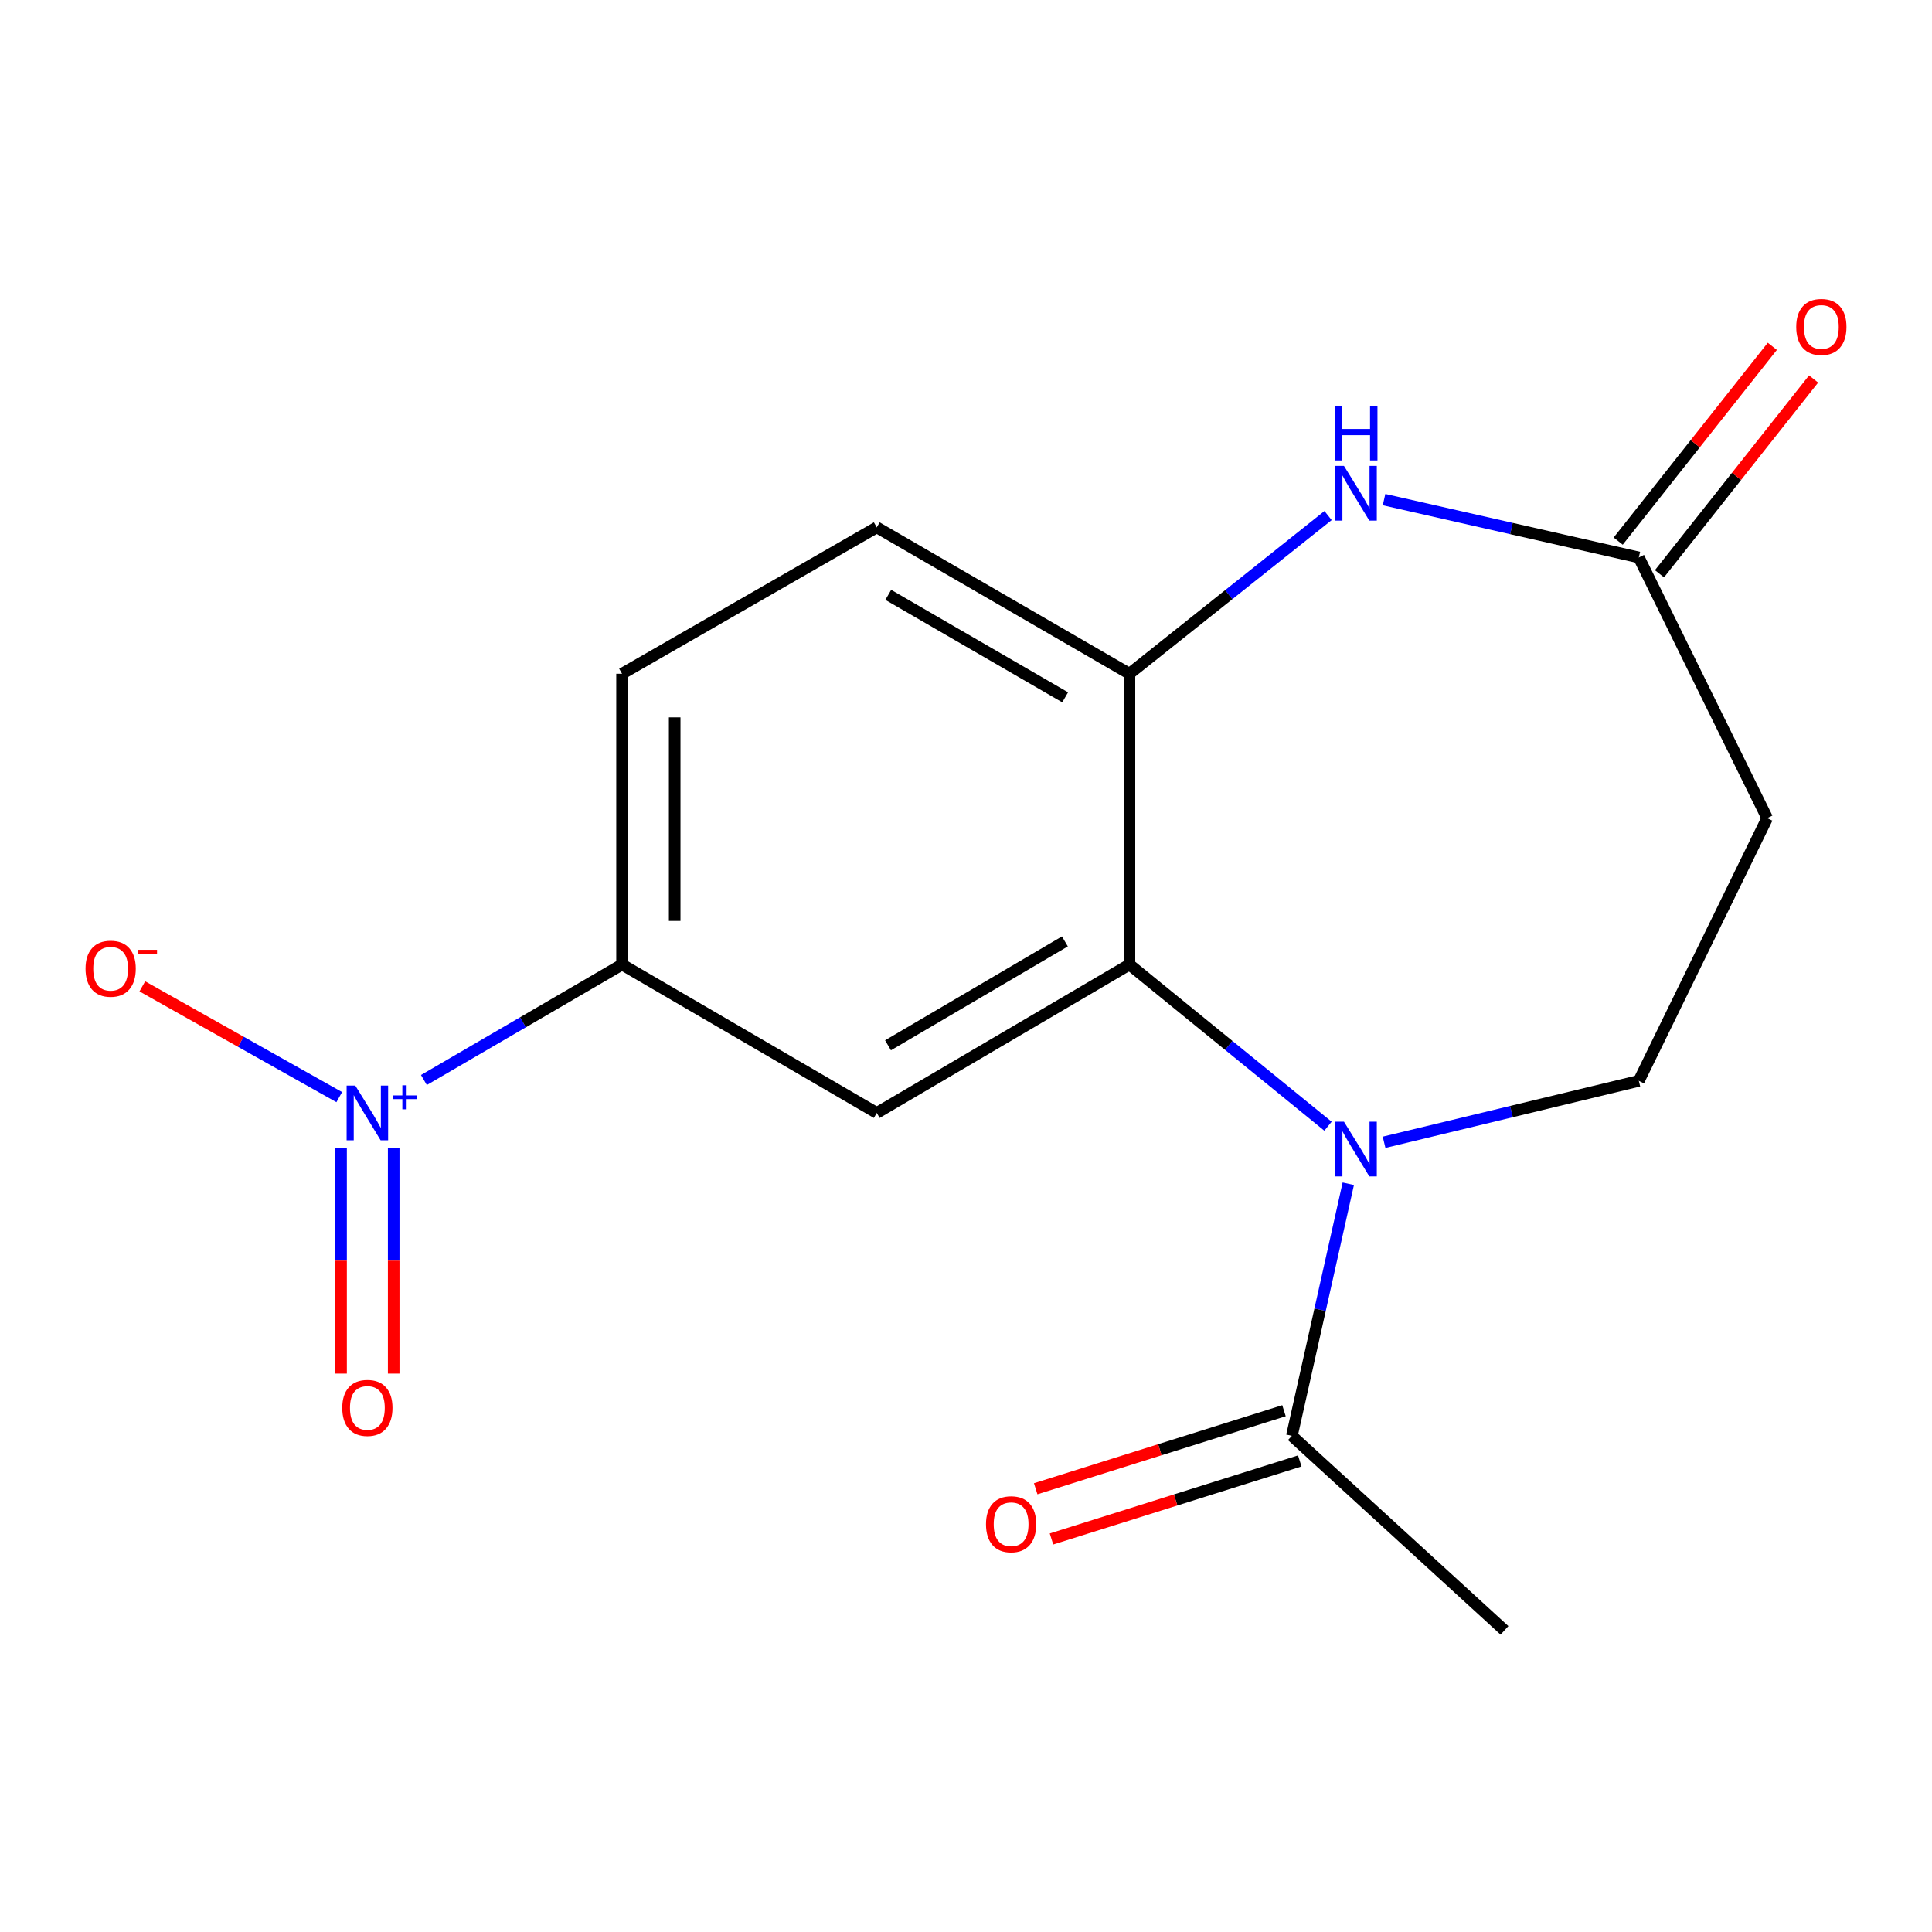 <?xml version='1.0' encoding='iso-8859-1'?>
<svg version='1.1' baseProfile='full'
              xmlns='http://www.w3.org/2000/svg'
                      xmlns:rdkit='http://www.rdkit.org/xml'
                      xmlns:xlink='http://www.w3.org/1999/xlink'
                  xml:space='preserve'
width='1000px' height='1000px' viewBox='0 0 1000 1000'>
<!-- END OF HEADER -->
<rect style='opacity:1.0;fill:#FFFFFF;stroke:none' width='1000' height='1000' x='0' y='0'> </rect>
<path class='bond-0' d='M 687.372,582.92 L 635.987,541.082' style='fill:none;fill-rule:evenodd;stroke:#0000FF;stroke-width:6px;stroke-linecap:butt;stroke-linejoin:miter;stroke-opacity:1' />
<path class='bond-0' d='M 635.987,541.082 L 584.601,499.244' style='fill:none;fill-rule:evenodd;stroke:#000000;stroke-width:6px;stroke-linecap:butt;stroke-linejoin:miter;stroke-opacity:1' />
<path class='bond-6' d='M 697.873,612.705 L 683.273,677.943' style='fill:none;fill-rule:evenodd;stroke:#0000FF;stroke-width:6px;stroke-linecap:butt;stroke-linejoin:miter;stroke-opacity:1' />
<path class='bond-6' d='M 683.273,677.943 L 668.673,743.181' style='fill:none;fill-rule:evenodd;stroke:#000000;stroke-width:6px;stroke-linecap:butt;stroke-linejoin:miter;stroke-opacity:1' />
<path class='bond-8' d='M 716.397,591.245 L 782.328,575.347' style='fill:none;fill-rule:evenodd;stroke:#0000FF;stroke-width:6px;stroke-linecap:butt;stroke-linejoin:miter;stroke-opacity:1' />
<path class='bond-8' d='M 782.328,575.347 L 848.258,559.449' style='fill:none;fill-rule:evenodd;stroke:#000000;stroke-width:6px;stroke-linecap:butt;stroke-linejoin:miter;stroke-opacity:1' />
<path class='bond-2' d='M 584.601,499.244 L 453.81,576.052' style='fill:none;fill-rule:evenodd;stroke:#000000;stroke-width:6px;stroke-linecap:butt;stroke-linejoin:miter;stroke-opacity:1' />
<path class='bond-2' d='M 551.188,487.275 L 459.633,541.04' style='fill:none;fill-rule:evenodd;stroke:#000000;stroke-width:6px;stroke-linecap:butt;stroke-linejoin:miter;stroke-opacity:1' />
<path class='bond-4' d='M 584.601,499.244 L 584.601,348.733' style='fill:none;fill-rule:evenodd;stroke:#000000;stroke-width:6px;stroke-linecap:butt;stroke-linejoin:miter;stroke-opacity:1' />
<path class='bond-1' d='M 219.412,559.004 L 270.693,529.124' style='fill:none;fill-rule:evenodd;stroke:#0000FF;stroke-width:6px;stroke-linecap:butt;stroke-linejoin:miter;stroke-opacity:1' />
<path class='bond-1' d='M 270.693,529.124 L 321.974,499.244' style='fill:none;fill-rule:evenodd;stroke:#000000;stroke-width:6px;stroke-linecap:butt;stroke-linejoin:miter;stroke-opacity:1' />
<path class='bond-10' d='M 175.601,567.868 L 124.634,539.203' style='fill:none;fill-rule:evenodd;stroke:#0000FF;stroke-width:6px;stroke-linecap:butt;stroke-linejoin:miter;stroke-opacity:1' />
<path class='bond-10' d='M 124.634,539.203 L 73.666,510.538' style='fill:none;fill-rule:evenodd;stroke:#FF0000;stroke-width:6px;stroke-linecap:butt;stroke-linejoin:miter;stroke-opacity:1' />
<path class='bond-11' d='M 176.532,594.027 L 176.532,652.497' style='fill:none;fill-rule:evenodd;stroke:#0000FF;stroke-width:6px;stroke-linecap:butt;stroke-linejoin:miter;stroke-opacity:1' />
<path class='bond-11' d='M 176.532,652.497 L 176.532,710.967' style='fill:none;fill-rule:evenodd;stroke:#FF0000;stroke-width:6px;stroke-linecap:butt;stroke-linejoin:miter;stroke-opacity:1' />
<path class='bond-11' d='M 203.774,594.027 L 203.774,652.497' style='fill:none;fill-rule:evenodd;stroke:#0000FF;stroke-width:6px;stroke-linecap:butt;stroke-linejoin:miter;stroke-opacity:1' />
<path class='bond-11' d='M 203.774,652.497 L 203.774,710.967' style='fill:none;fill-rule:evenodd;stroke:#FF0000;stroke-width:6px;stroke-linecap:butt;stroke-linejoin:miter;stroke-opacity:1' />
<path class='bond-5' d='M 453.81,576.052 L 321.974,499.244' style='fill:none;fill-rule:evenodd;stroke:#000000;stroke-width:6px;stroke-linecap:butt;stroke-linejoin:miter;stroke-opacity:1' />
<path class='bond-3' d='M 687.404,266.848 L 636.003,307.79' style='fill:none;fill-rule:evenodd;stroke:#0000FF;stroke-width:6px;stroke-linecap:butt;stroke-linejoin:miter;stroke-opacity:1' />
<path class='bond-3' d='M 636.003,307.79 L 584.601,348.733' style='fill:none;fill-rule:evenodd;stroke:#000000;stroke-width:6px;stroke-linecap:butt;stroke-linejoin:miter;stroke-opacity:1' />
<path class='bond-17' d='M 716.385,258.597 L 782.322,273.562' style='fill:none;fill-rule:evenodd;stroke:#0000FF;stroke-width:6px;stroke-linecap:butt;stroke-linejoin:miter;stroke-opacity:1' />
<path class='bond-17' d='M 782.322,273.562 L 848.258,288.528' style='fill:none;fill-rule:evenodd;stroke:#000000;stroke-width:6px;stroke-linecap:butt;stroke-linejoin:miter;stroke-opacity:1' />
<path class='bond-12' d='M 584.601,348.733 L 453.81,272.954' style='fill:none;fill-rule:evenodd;stroke:#000000;stroke-width:6px;stroke-linecap:butt;stroke-linejoin:miter;stroke-opacity:1' />
<path class='bond-12' d='M 551.326,360.937 L 459.772,307.893' style='fill:none;fill-rule:evenodd;stroke:#000000;stroke-width:6px;stroke-linecap:butt;stroke-linejoin:miter;stroke-opacity:1' />
<path class='bond-18' d='M 321.974,499.244 L 321.974,348.733' style='fill:none;fill-rule:evenodd;stroke:#000000;stroke-width:6px;stroke-linecap:butt;stroke-linejoin:miter;stroke-opacity:1' />
<path class='bond-18' d='M 349.216,476.668 L 349.216,371.309' style='fill:none;fill-rule:evenodd;stroke:#000000;stroke-width:6px;stroke-linecap:butt;stroke-linejoin:miter;stroke-opacity:1' />
<path class='bond-13' d='M 664.589,730.187 L 600.333,750.383' style='fill:none;fill-rule:evenodd;stroke:#000000;stroke-width:6px;stroke-linecap:butt;stroke-linejoin:miter;stroke-opacity:1' />
<path class='bond-13' d='M 600.333,750.383 L 536.076,770.58' style='fill:none;fill-rule:evenodd;stroke:#FF0000;stroke-width:6px;stroke-linecap:butt;stroke-linejoin:miter;stroke-opacity:1' />
<path class='bond-13' d='M 672.757,756.175 L 608.501,776.372' style='fill:none;fill-rule:evenodd;stroke:#000000;stroke-width:6px;stroke-linecap:butt;stroke-linejoin:miter;stroke-opacity:1' />
<path class='bond-13' d='M 608.501,776.372 L 544.245,796.568' style='fill:none;fill-rule:evenodd;stroke:#FF0000;stroke-width:6px;stroke-linecap:butt;stroke-linejoin:miter;stroke-opacity:1' />
<path class='bond-16' d='M 668.673,743.181 L 778.716,843.871' style='fill:none;fill-rule:evenodd;stroke:#000000;stroke-width:6px;stroke-linecap:butt;stroke-linejoin:miter;stroke-opacity:1' />
<path class='bond-7' d='M 848.258,288.528 L 914.699,423.466' style='fill:none;fill-rule:evenodd;stroke:#000000;stroke-width:6px;stroke-linecap:butt;stroke-linejoin:miter;stroke-opacity:1' />
<path class='bond-15' d='M 858.94,296.98 L 898.828,246.573' style='fill:none;fill-rule:evenodd;stroke:#000000;stroke-width:6px;stroke-linecap:butt;stroke-linejoin:miter;stroke-opacity:1' />
<path class='bond-15' d='M 898.828,246.573 L 938.717,196.166' style='fill:none;fill-rule:evenodd;stroke:#FF0000;stroke-width:6px;stroke-linecap:butt;stroke-linejoin:miter;stroke-opacity:1' />
<path class='bond-15' d='M 837.577,280.075 L 877.466,229.668' style='fill:none;fill-rule:evenodd;stroke:#000000;stroke-width:6px;stroke-linecap:butt;stroke-linejoin:miter;stroke-opacity:1' />
<path class='bond-15' d='M 877.466,229.668 L 917.354,179.261' style='fill:none;fill-rule:evenodd;stroke:#FF0000;stroke-width:6px;stroke-linecap:butt;stroke-linejoin:miter;stroke-opacity:1' />
<path class='bond-9' d='M 848.258,559.449 L 914.699,423.466' style='fill:none;fill-rule:evenodd;stroke:#000000;stroke-width:6px;stroke-linecap:butt;stroke-linejoin:miter;stroke-opacity:1' />
<path class='bond-14' d='M 453.81,272.954 L 321.974,348.733' style='fill:none;fill-rule:evenodd;stroke:#000000;stroke-width:6px;stroke-linecap:butt;stroke-linejoin:miter;stroke-opacity:1' />
<path  class='atom-0' d='M 695.633 580.583
L 704.913 595.583
Q 705.833 597.063, 707.313 599.743
Q 708.793 602.423, 708.873 602.583
L 708.873 580.583
L 712.633 580.583
L 712.633 608.903
L 708.753 608.903
L 698.793 592.503
Q 697.633 590.583, 696.393 588.383
Q 695.193 586.183, 694.833 585.503
L 694.833 608.903
L 691.153 608.903
L 691.153 580.583
L 695.633 580.583
' fill='#0000FF'/>
<path  class='atom-2' d='M 183.893 561.892
L 193.173 576.892
Q 194.093 578.372, 195.573 581.052
Q 197.053 583.732, 197.133 583.892
L 197.133 561.892
L 200.893 561.892
L 200.893 590.212
L 197.013 590.212
L 187.053 573.812
Q 185.893 571.892, 184.653 569.692
Q 183.453 567.492, 183.093 566.812
L 183.093 590.212
L 179.413 590.212
L 179.413 561.892
L 183.893 561.892
' fill='#0000FF'/>
<path  class='atom-2' d='M 203.269 566.996
L 208.258 566.996
L 208.258 561.743
L 210.476 561.743
L 210.476 566.996
L 215.598 566.996
L 215.598 568.897
L 210.476 568.897
L 210.476 574.177
L 208.258 574.177
L 208.258 568.897
L 203.269 568.897
L 203.269 566.996
' fill='#0000FF'/>
<path  class='atom-4' d='M 695.633 241.148
L 704.913 256.148
Q 705.833 257.628, 707.313 260.308
Q 708.793 262.988, 708.873 263.148
L 708.873 241.148
L 712.633 241.148
L 712.633 269.468
L 708.753 269.468
L 698.793 253.068
Q 697.633 251.148, 696.393 248.948
Q 695.193 246.748, 694.833 246.068
L 694.833 269.468
L 691.153 269.468
L 691.153 241.148
L 695.633 241.148
' fill='#0000FF'/>
<path  class='atom-4' d='M 690.813 209.996
L 694.653 209.996
L 694.653 222.036
L 709.133 222.036
L 709.133 209.996
L 712.973 209.996
L 712.973 238.316
L 709.133 238.316
L 709.133 225.236
L 694.653 225.236
L 694.653 238.316
L 690.813 238.316
L 690.813 209.996
' fill='#0000FF'/>
<path  class='atom-11' d='M 44.273 501.398
Q 44.273 494.598, 47.633 490.798
Q 50.992 486.998, 57.273 486.998
Q 63.553 486.998, 66.912 490.798
Q 70.272 494.598, 70.272 501.398
Q 70.272 508.278, 66.873 512.198
Q 63.472 516.078, 57.273 516.078
Q 51.032 516.078, 47.633 512.198
Q 44.273 508.318, 44.273 501.398
M 57.273 512.878
Q 61.593 512.878, 63.913 509.998
Q 66.272 507.078, 66.272 501.398
Q 66.272 495.838, 63.913 493.038
Q 61.593 490.198, 57.273 490.198
Q 52.953 490.198, 50.593 492.998
Q 48.273 495.798, 48.273 501.398
Q 48.273 507.118, 50.593 509.998
Q 52.953 512.878, 57.273 512.878
' fill='#FF0000'/>
<path  class='atom-11' d='M 71.593 491.62
L 81.281 491.62
L 81.281 493.732
L 71.593 493.732
L 71.593 491.62
' fill='#FF0000'/>
<path  class='atom-12' d='M 177.153 728.732
Q 177.153 721.932, 180.513 718.132
Q 183.873 714.332, 190.153 714.332
Q 196.433 714.332, 199.793 718.132
Q 203.153 721.932, 203.153 728.732
Q 203.153 735.612, 199.753 739.532
Q 196.353 743.412, 190.153 743.412
Q 183.913 743.412, 180.513 739.532
Q 177.153 735.652, 177.153 728.732
M 190.153 740.212
Q 194.473 740.212, 196.793 737.332
Q 199.153 734.412, 199.153 728.732
Q 199.153 723.172, 196.793 720.372
Q 194.473 717.532, 190.153 717.532
Q 185.833 717.532, 183.473 720.332
Q 181.153 723.132, 181.153 728.732
Q 181.153 734.452, 183.473 737.332
Q 185.833 740.212, 190.153 740.212
' fill='#FF0000'/>
<path  class='atom-14' d='M 510.352 788.937
Q 510.352 782.137, 513.712 778.337
Q 517.072 774.537, 523.352 774.537
Q 529.632 774.537, 532.992 778.337
Q 536.352 782.137, 536.352 788.937
Q 536.352 795.817, 532.952 799.737
Q 529.552 803.617, 523.352 803.617
Q 517.112 803.617, 513.712 799.737
Q 510.352 795.857, 510.352 788.937
M 523.352 800.417
Q 527.672 800.417, 529.992 797.537
Q 532.352 794.617, 532.352 788.937
Q 532.352 783.377, 529.992 780.577
Q 527.672 777.737, 523.352 777.737
Q 519.032 777.737, 516.672 780.537
Q 514.352 783.337, 514.352 788.937
Q 514.352 794.657, 516.672 797.537
Q 519.032 800.417, 523.352 800.417
' fill='#FF0000'/>
<path  class='atom-16' d='M 929.727 169.227
Q 929.727 162.427, 933.087 158.627
Q 936.447 154.827, 942.727 154.827
Q 949.007 154.827, 952.367 158.627
Q 955.727 162.427, 955.727 169.227
Q 955.727 176.107, 952.327 180.027
Q 948.927 183.907, 942.727 183.907
Q 936.487 183.907, 933.087 180.027
Q 929.727 176.147, 929.727 169.227
M 942.727 180.707
Q 947.047 180.707, 949.367 177.827
Q 951.727 174.907, 951.727 169.227
Q 951.727 163.667, 949.367 160.867
Q 947.047 158.027, 942.727 158.027
Q 938.407 158.027, 936.047 160.827
Q 933.727 163.627, 933.727 169.227
Q 933.727 174.947, 936.047 177.827
Q 938.407 180.707, 942.727 180.707
' fill='#FF0000'/>
</svg>
